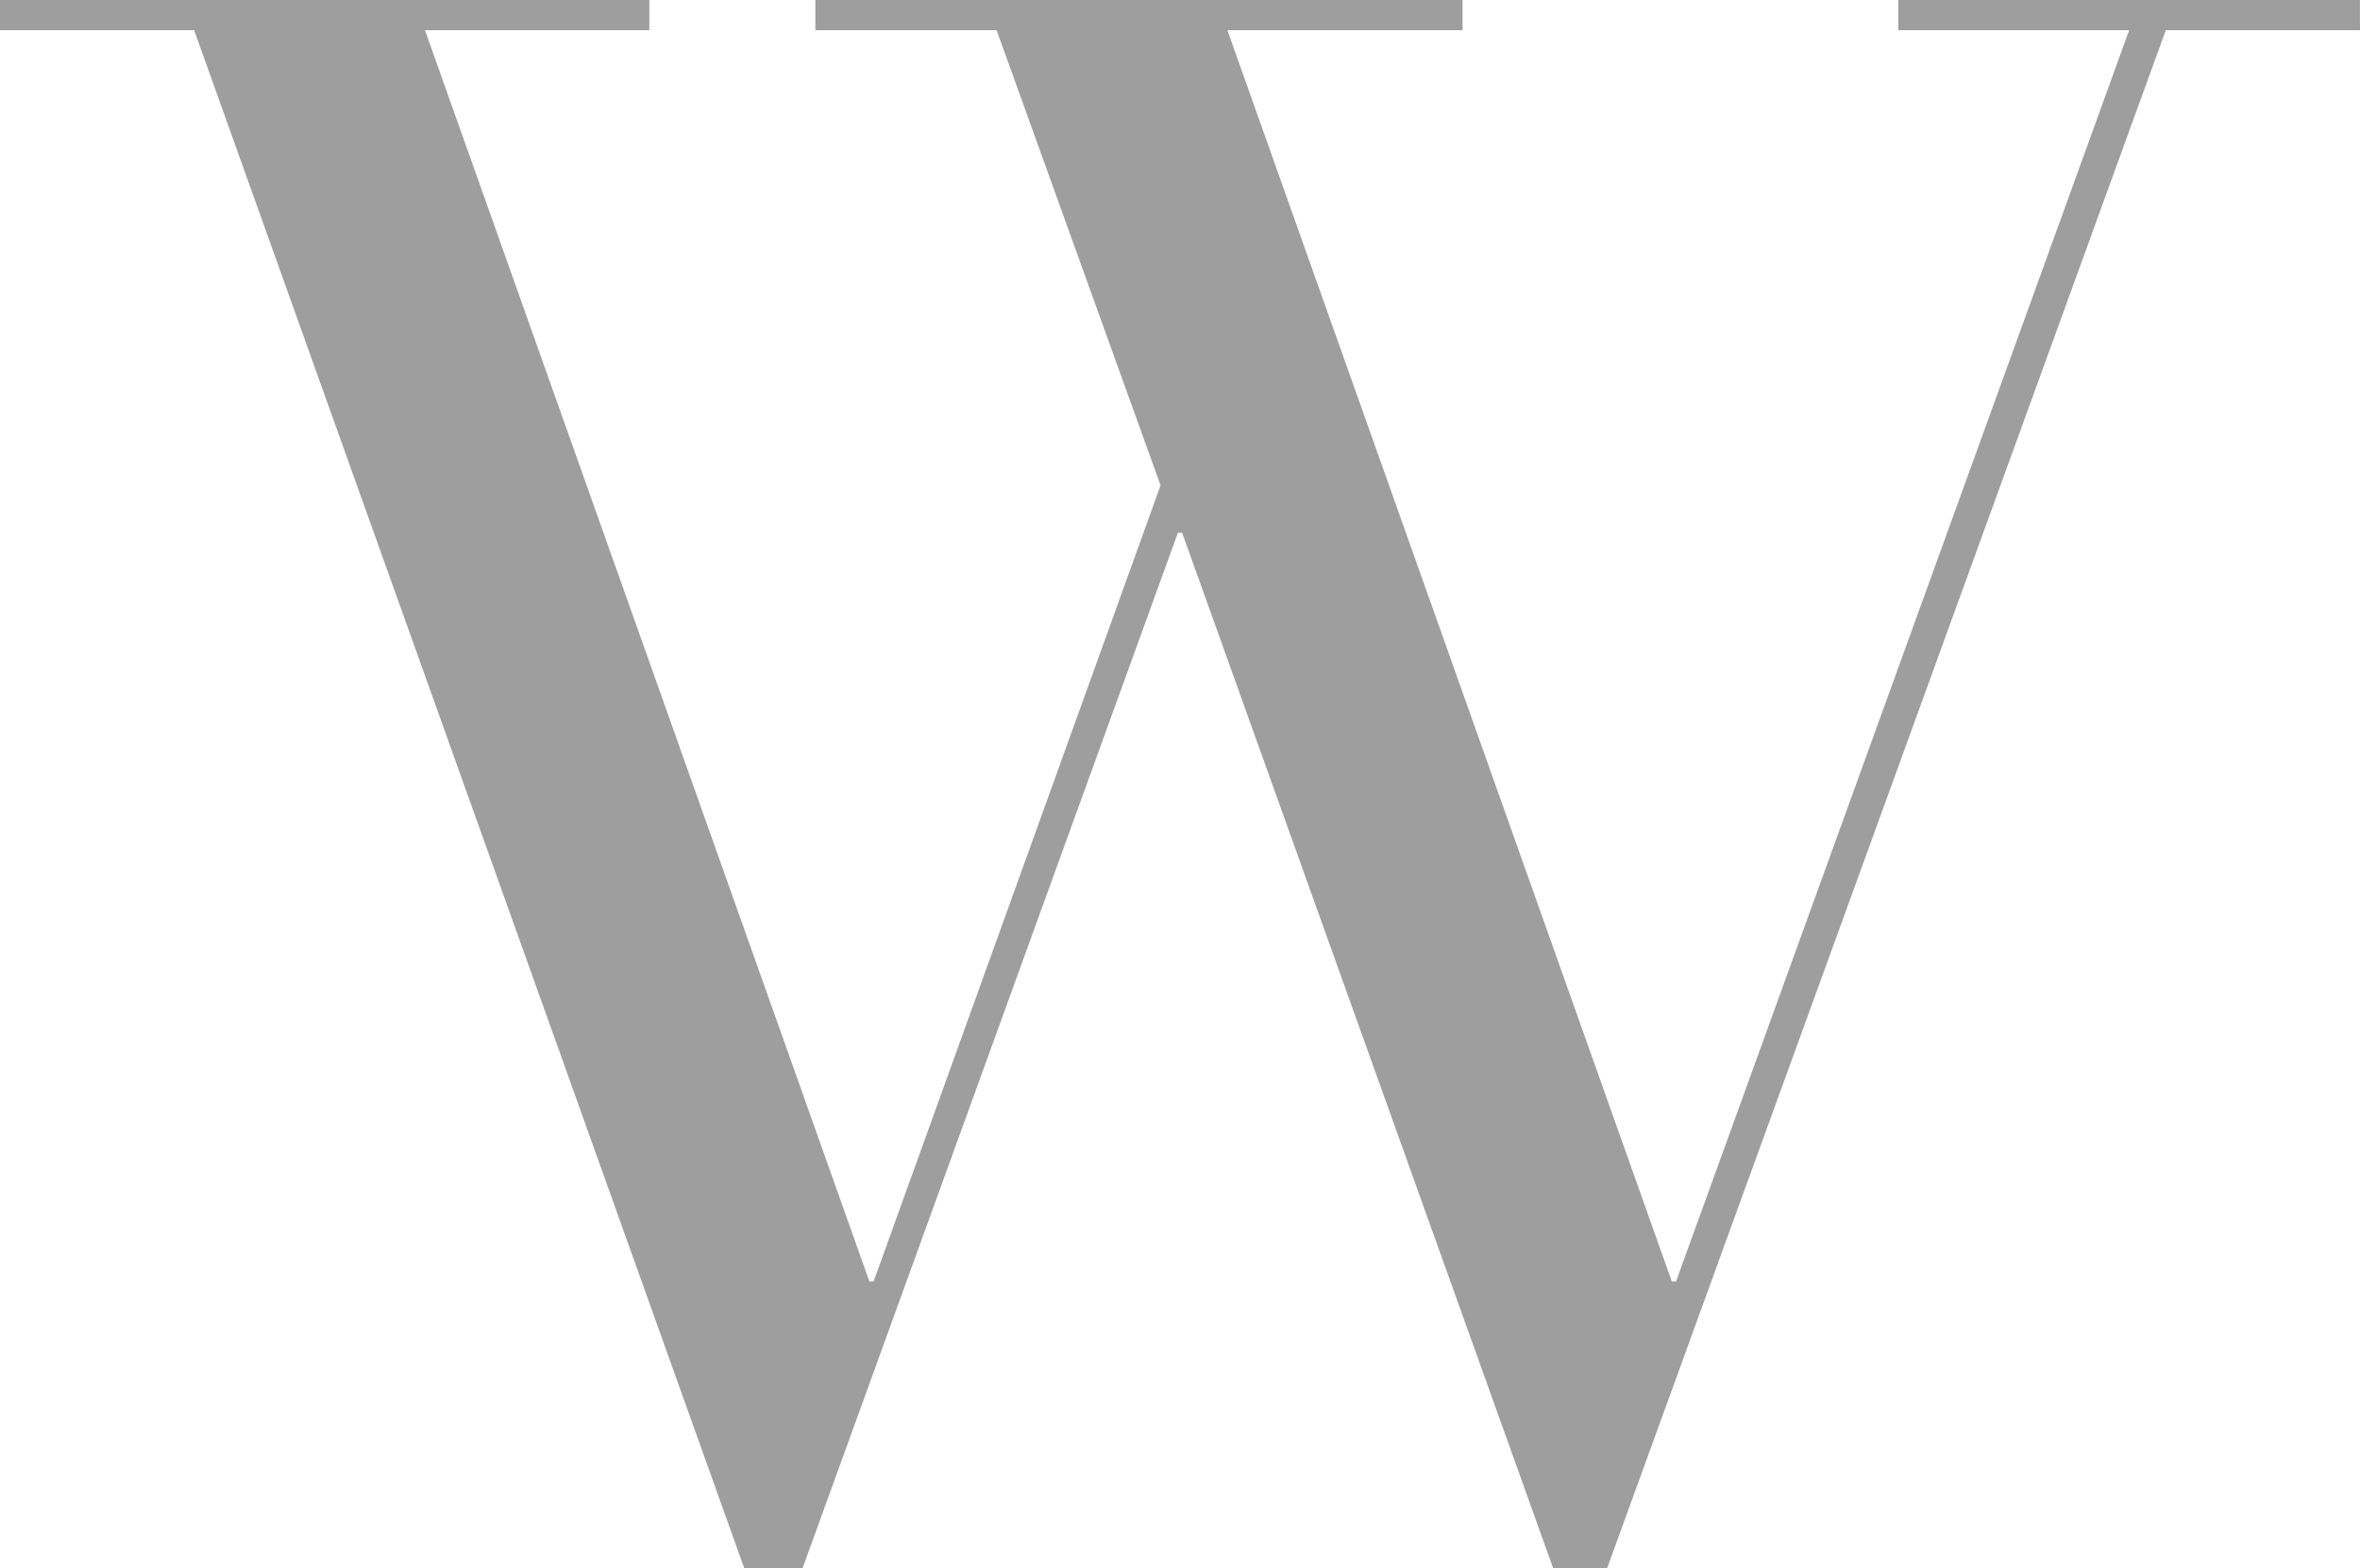 <?xml version="1.0" encoding="UTF-8"?>
<svg id="_レイヤー_2" data-name="レイヤー 2" xmlns="http://www.w3.org/2000/svg" viewBox="0 0 467.52 310.68">
  <defs>
    <style>
      .cls-1 {
        fill: #9e9e9f;
      }
    </style>
  </defs>
  <g id="_レイヤー_3" data-name="レイヤー 3">
    <path class="cls-1" d="m0,0h128.63v5.98h-44.44l88.03,247.86h.85l56.84-157.69L197.43,5.98h-35.9V0h128.2v5.98h-46.58l88.03,247.86h.85L421.79,5.98h-45.73V0h91.45v5.98h-38.46l-110.68,304.7h-10.68l-73.5-205.13h-.85l-74.36,205.13h-11.54L38.46,5.98H0V0Z"/>
  </g>
</svg>